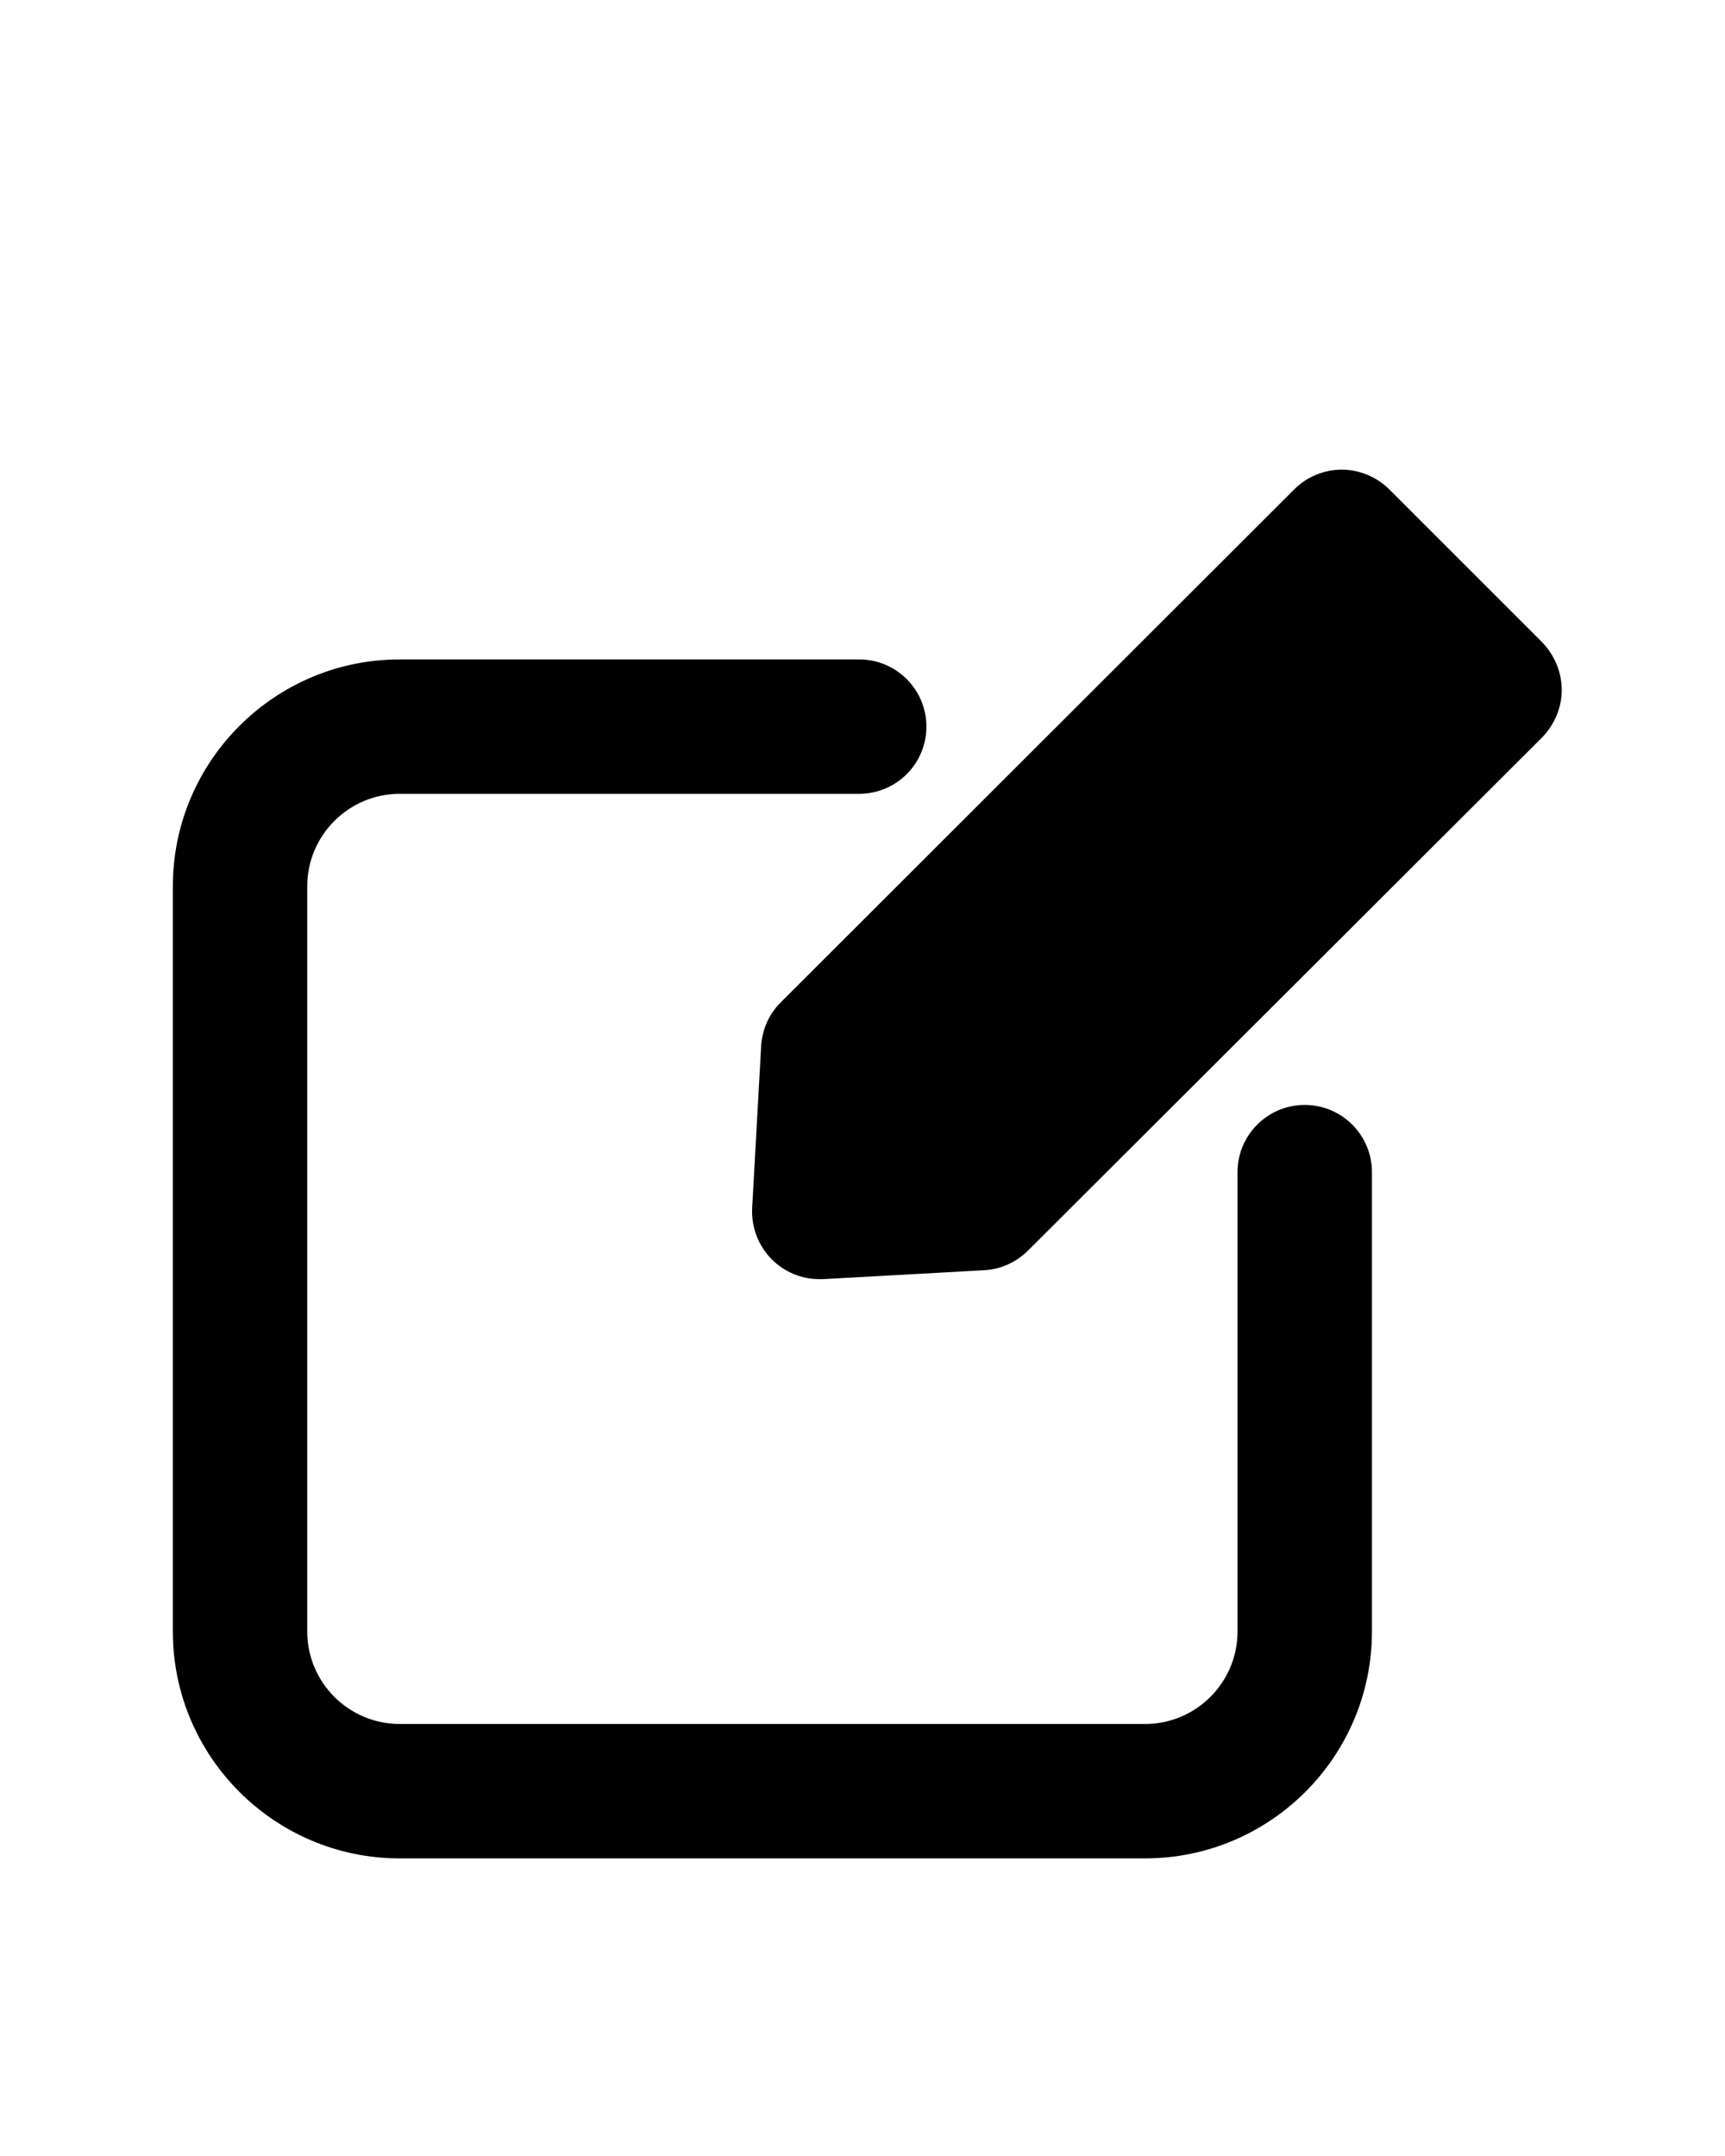 <svg xmlns="http://www.w3.org/2000/svg" xmlns:xlink="http://www.w3.org/1999/xlink" width="1080" zoomAndPan="magnify" viewBox="0 0 810 1012.5" height="1350" preserveAspectRatio="xMidYMid meet" version="1.0"><defs><clipPath id="c75de2dce0"><path d="M 353 220.555 L 733.336 220.555 L 733.336 601 L 353 601 Z M 353 220.555" clip-rule="nonzero"></path></clipPath><clipPath id="0c18dc1977"><path d="M 81.16 309 L 645 309 L 645 872.734 L 81.16 872.734 Z M 81.16 309" clip-rule="nonzero"></path></clipPath></defs><g clip-path="url(#c75de2dce0)"><path fill="#000000" d="M 652.344 229.812 C 646.449 223.922 638.246 220.555 630.043 220.555 C 621.625 220.555 613.633 223.922 607.742 229.812 L 366.434 470.906 C 360.965 476.379 357.809 483.742 357.391 491.527 L 353.18 567.473 C 352.762 576.309 356.125 585.145 362.438 591.457 C 368.328 597.348 376.324 600.715 384.738 600.715 L 386.422 600.715 L 462.367 596.504 C 469.941 596.086 477.305 592.719 482.777 587.25 L 724.082 346.363 C 729.973 340.262 733.336 332.27 733.336 324.062 C 733.336 315.648 729.973 307.652 724.082 301.551 Z M 652.344 229.812" fill-opacity="1" fill-rule="nonzero"></path></g><g clip-path="url(#0c18dc1977)"><path fill="#000000" d="M 187.707 872.734 L 537.668 872.734 C 596.426 872.734 644.215 824.938 644.215 766.188 L 644.215 550.457 C 644.215 533.023 630.078 518.898 612.656 518.898 C 595.234 518.898 581.102 533.023 581.102 550.457 L 581.102 766.188 C 581.102 790.133 561.625 809.621 537.668 809.621 L 187.707 809.621 C 163.75 809.621 144.273 790.133 144.273 766.188 L 144.273 416.227 C 144.273 392.281 163.75 372.793 187.707 372.793 L 403.449 372.793 C 420.871 372.793 435.004 358.668 435.004 341.238 C 435.004 323.805 420.871 309.68 403.449 309.68 L 187.707 309.68 C 128.949 309.68 81.16 357.477 81.16 416.227 L 81.16 766.188 C 81.16 824.938 128.949 872.734 187.707 872.734 Z M 187.707 872.734" fill-opacity="1" fill-rule="nonzero"></path></g></svg>